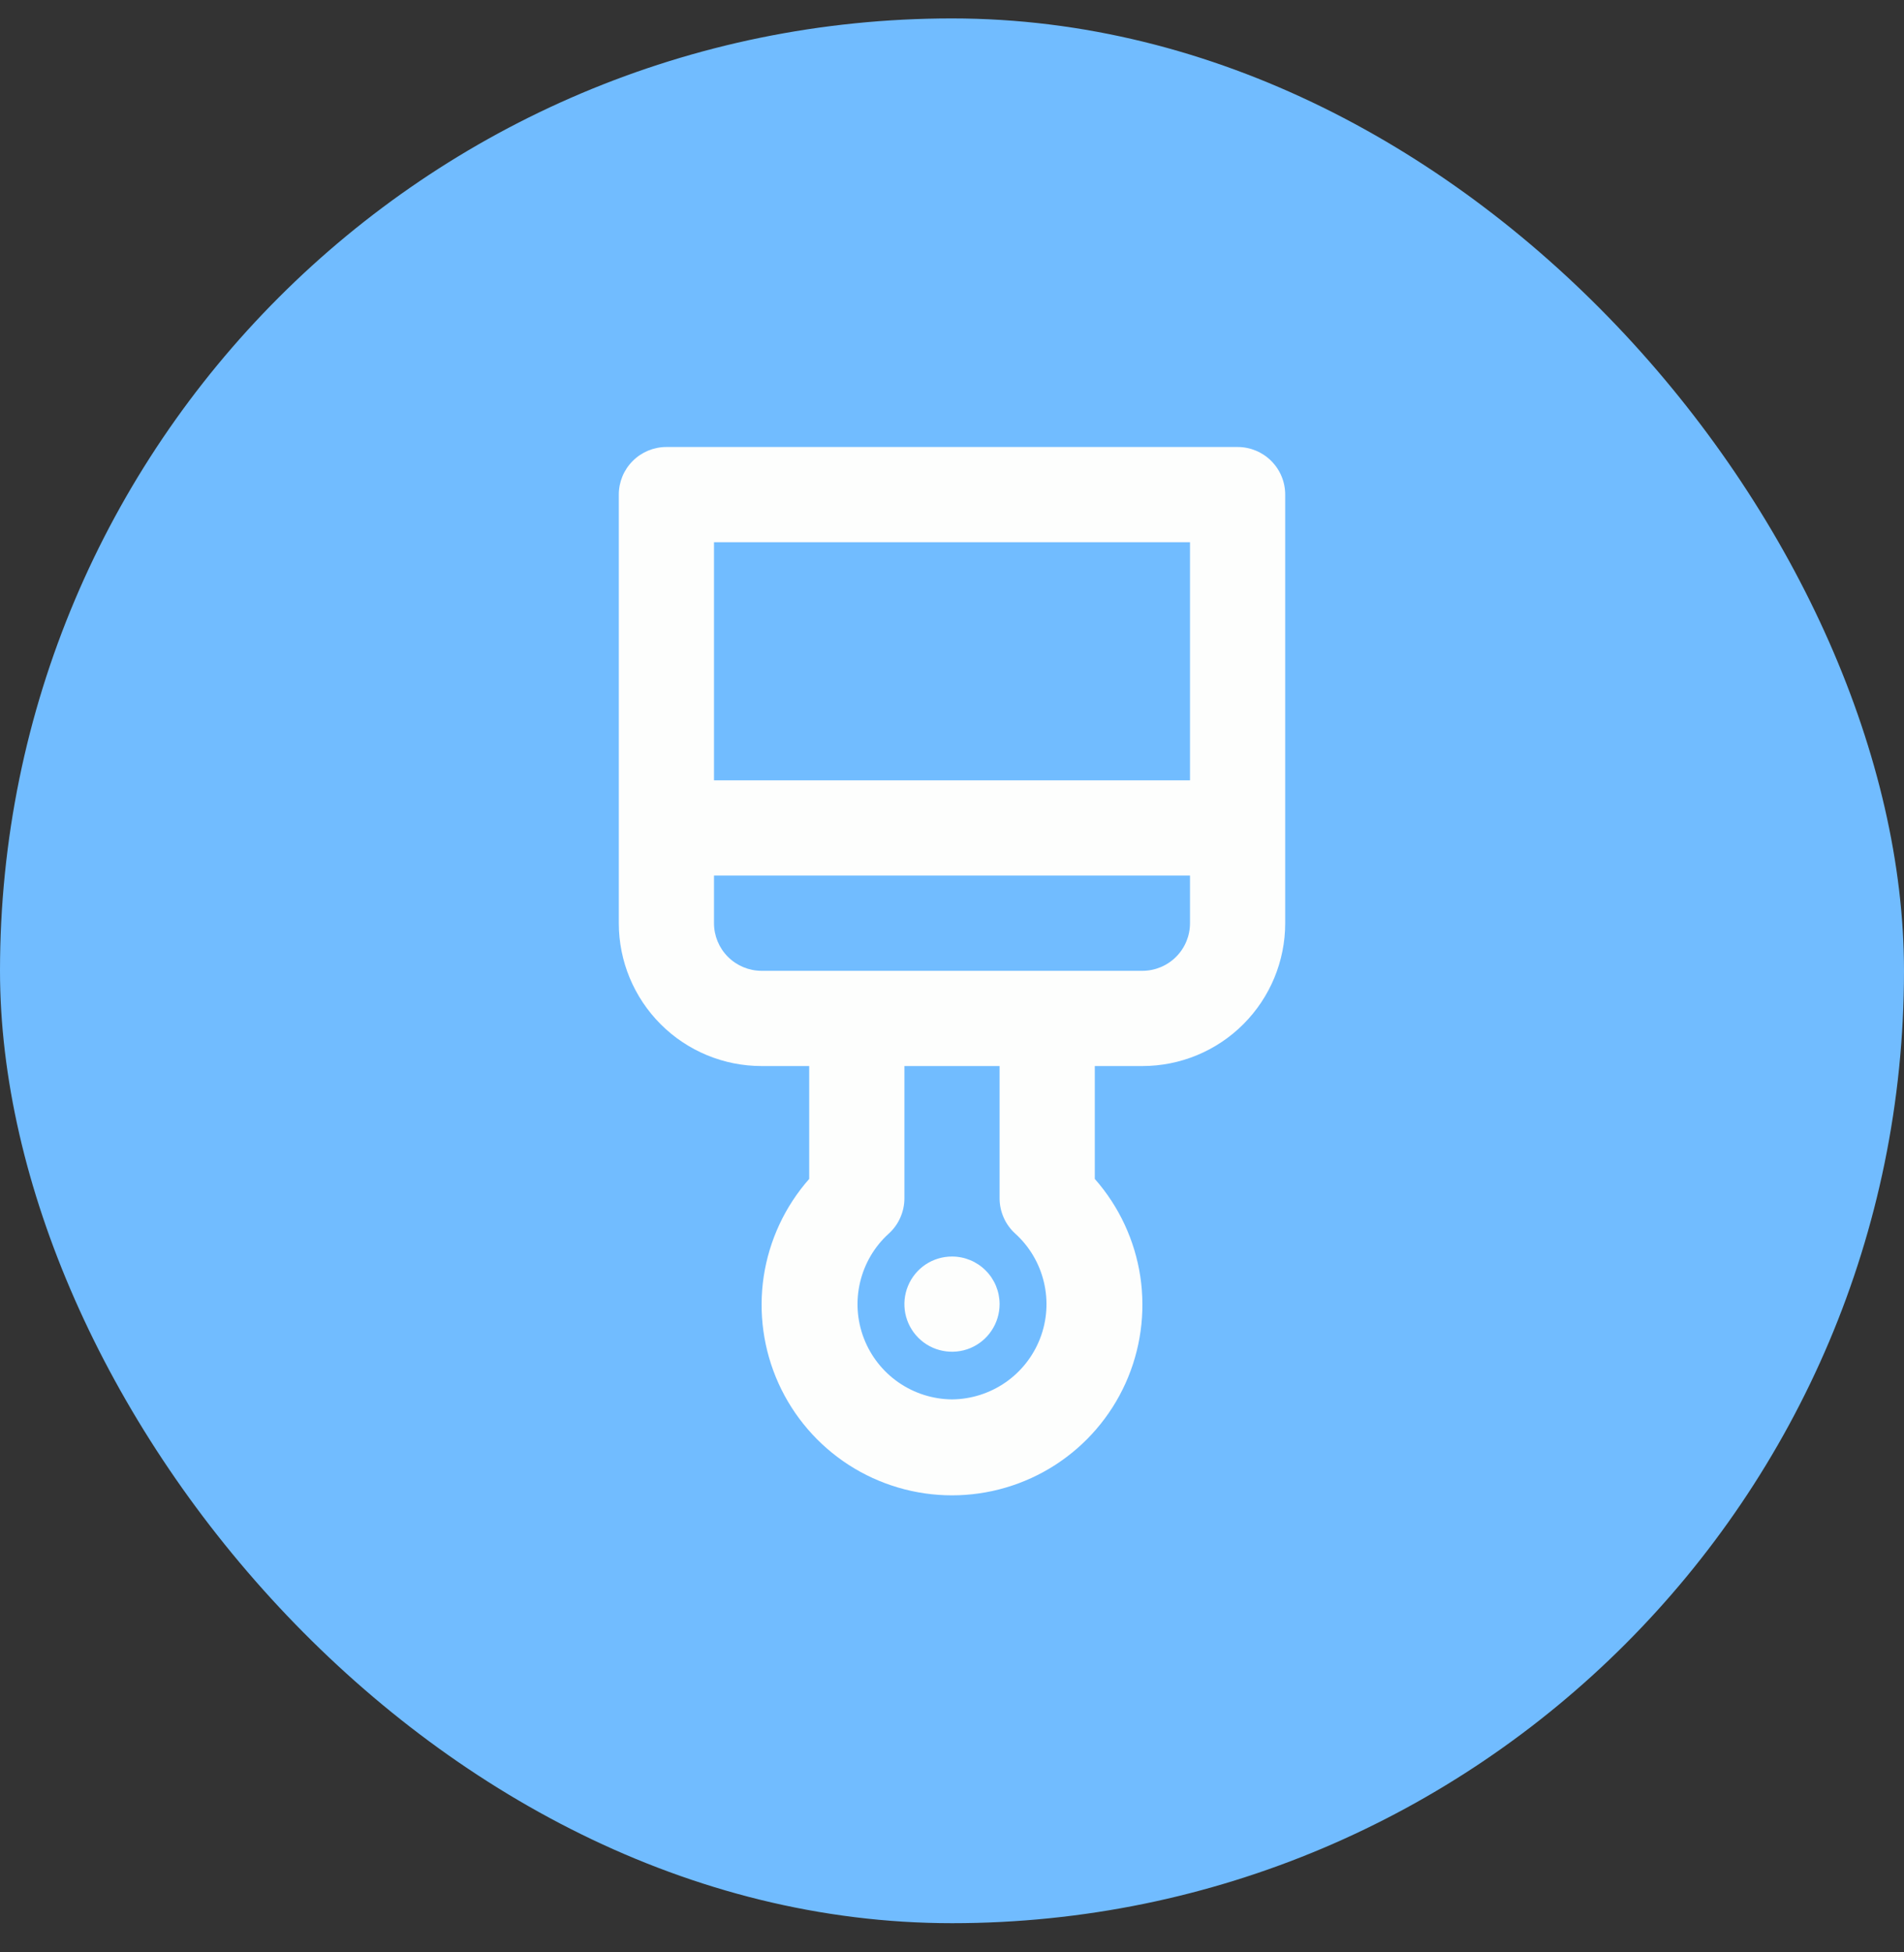 <svg width="40" height="41" viewBox="0 0 40 41" fill="none" xmlns="http://www.w3.org/2000/svg">
<rect x="0" y="0" width="40" height="41" fill="#333333" stroke="none"/>
<rect y="0.387" width="40" height="40" rx="20" fill="#71BCFF"/>
<path d="M20 26.387C19.802 26.387 19.609 26.445 19.444 26.555C19.28 26.665 19.152 26.821 19.076 27.004C19 27.187 18.981 27.388 19.019 27.582C19.058 27.776 19.153 27.954 19.293 28.094C19.433 28.234 19.611 28.329 19.805 28.367C19.999 28.406 20.2 28.386 20.383 28.311C20.565 28.235 20.722 28.107 20.831 27.942C20.941 27.778 21 27.584 21 27.387C21 27.122 20.895 26.867 20.707 26.68C20.52 26.492 20.265 26.387 20 26.387ZM26 9.387H14C13.735 9.387 13.48 9.492 13.293 9.68C13.105 9.867 13 10.121 13 10.387V19.387C13 20.182 13.316 20.945 13.879 21.508C14.441 22.071 15.204 22.387 16 22.387H17V24.757C16.491 25.334 16.159 26.046 16.044 26.807C15.93 27.569 16.038 28.347 16.354 29.048C16.671 29.75 17.183 30.345 17.83 30.763C18.477 31.18 19.23 31.402 20 31.402C20.77 31.402 21.523 31.18 22.17 30.763C22.817 30.345 23.329 29.75 23.646 29.048C23.962 28.347 24.07 27.569 23.956 26.807C23.841 26.046 23.509 25.334 23 24.757V22.387H24C24.796 22.387 25.559 22.071 26.121 21.508C26.684 20.945 27 20.182 27 19.387V10.387C27 10.121 26.895 9.867 26.707 9.68C26.52 9.492 26.265 9.387 26 9.387ZM20 29.387C19.598 29.384 19.206 29.259 18.875 29.03C18.544 28.8 18.291 28.477 18.147 28.101C18.003 27.725 17.976 27.314 18.07 26.923C18.163 26.532 18.372 26.177 18.67 25.907C18.774 25.813 18.857 25.699 18.913 25.572C18.97 25.444 19 25.306 19 25.167V22.387H21V25.167C21 25.306 21.03 25.444 21.087 25.572C21.143 25.699 21.226 25.813 21.33 25.907C21.628 26.177 21.837 26.532 21.93 26.923C22.024 27.314 21.997 27.725 21.853 28.101C21.709 28.477 21.456 28.8 21.125 29.03C20.794 29.259 20.402 29.384 20 29.387ZM25 19.387C25 19.652 24.895 19.906 24.707 20.094C24.52 20.281 24.265 20.387 24 20.387H16C15.735 20.387 15.48 20.281 15.293 20.094C15.105 19.906 15 19.652 15 19.387V18.387H25V19.387ZM25 16.387H15V11.387H25V16.387Z" fill="#FDFEFD"/>
</svg>
